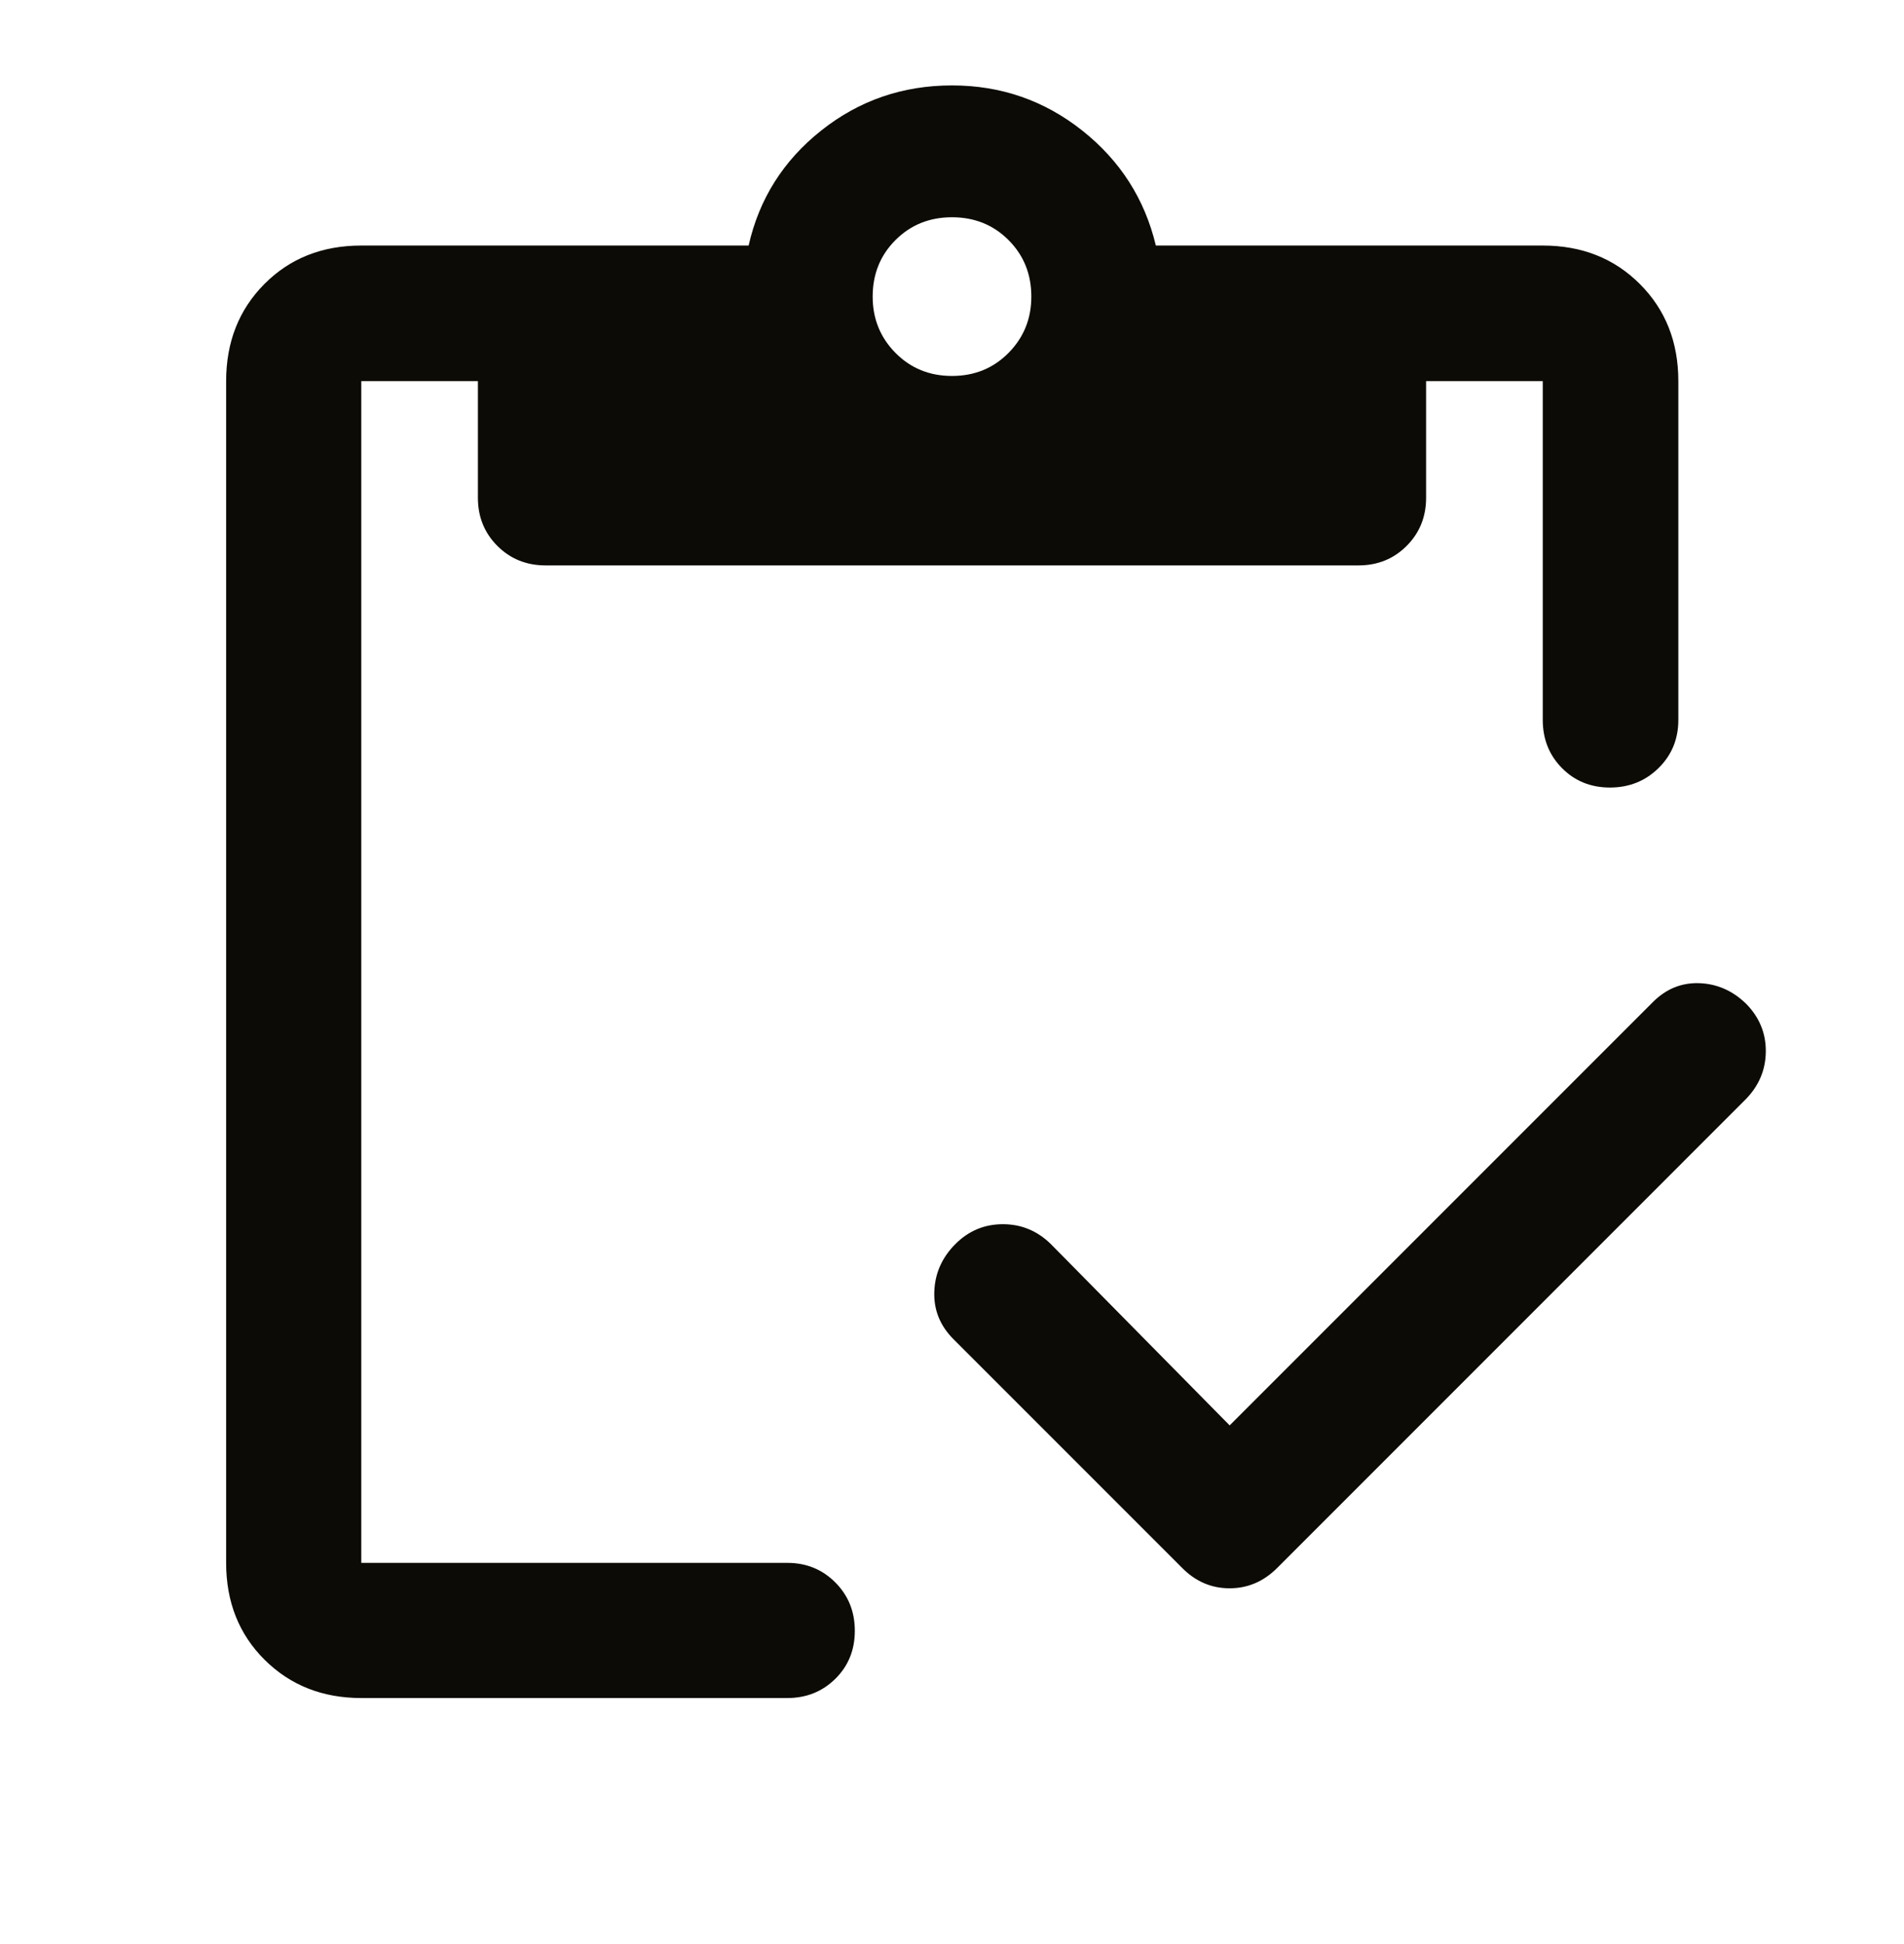 <svg xmlns="http://www.w3.org/2000/svg" width="48" height="49" viewBox="0 0 48 49" fill="none"><path d="M31 35.927L41.673 25.254C42.005 24.922 42.395 24.765 42.843 24.781C43.29 24.798 43.684 24.972 44.024 25.304C44.356 25.644 44.52 26.044 44.516 26.505C44.512 26.965 44.344 27.365 44.012 27.705L32.206 39.512C31.863 39.859 31.46 40.033 30.998 40.033C30.536 40.033 30.135 39.859 29.795 39.512L24.038 33.755C23.698 33.415 23.537 33.015 23.554 32.555C23.57 32.094 23.748 31.694 24.088 31.354C24.42 31.022 24.818 30.856 25.283 30.856C25.747 30.856 26.149 31.022 26.489 31.354L31 35.927ZM9.108 42.799C8.13 42.799 7.318 42.477 6.671 41.835C6.025 41.193 5.701 40.378 5.701 39.392V9.607C5.701 8.621 6.023 7.805 6.665 7.159C7.308 6.512 8.122 6.189 9.108 6.189H18.873C19.138 5.014 19.748 4.048 20.703 3.29C21.658 2.532 22.757 2.153 24 2.153C25.232 2.153 26.326 2.532 27.283 3.29C28.239 4.048 28.858 5.014 29.139 6.189H38.893C39.879 6.189 40.695 6.512 41.341 7.159C41.988 7.805 42.311 8.621 42.311 9.607V18.146C42.311 18.627 42.145 19.032 41.812 19.359C41.479 19.686 41.071 19.85 40.587 19.85C40.104 19.85 39.7 19.686 39.377 19.359C39.054 19.032 38.893 18.627 38.893 18.146V9.607H35.952V12.548C35.952 13.028 35.788 13.432 35.461 13.76C35.134 14.087 34.73 14.251 34.249 14.251H13.751C13.271 14.251 12.867 14.087 12.539 13.76C12.212 13.432 12.048 13.028 12.048 12.548V9.607H9.108V39.392H19.847C20.328 39.392 20.732 39.557 21.059 39.886C21.387 40.215 21.55 40.621 21.55 41.104C21.55 41.588 21.387 41.991 21.059 42.314C20.732 42.637 20.328 42.799 19.847 42.799H9.108ZM24 9.476C24.567 9.476 25.042 9.282 25.425 8.895C25.808 8.507 26 8.034 26 7.476C26 6.909 25.808 6.434 25.425 6.051C25.042 5.667 24.567 5.476 24 5.476C23.433 5.476 22.959 5.667 22.575 6.051C22.192 6.434 22 6.909 22 7.476C22 8.034 22.192 8.507 22.575 8.895C22.959 9.282 23.433 9.476 24 9.476Z" fill="#0D0B05"></path></svg>